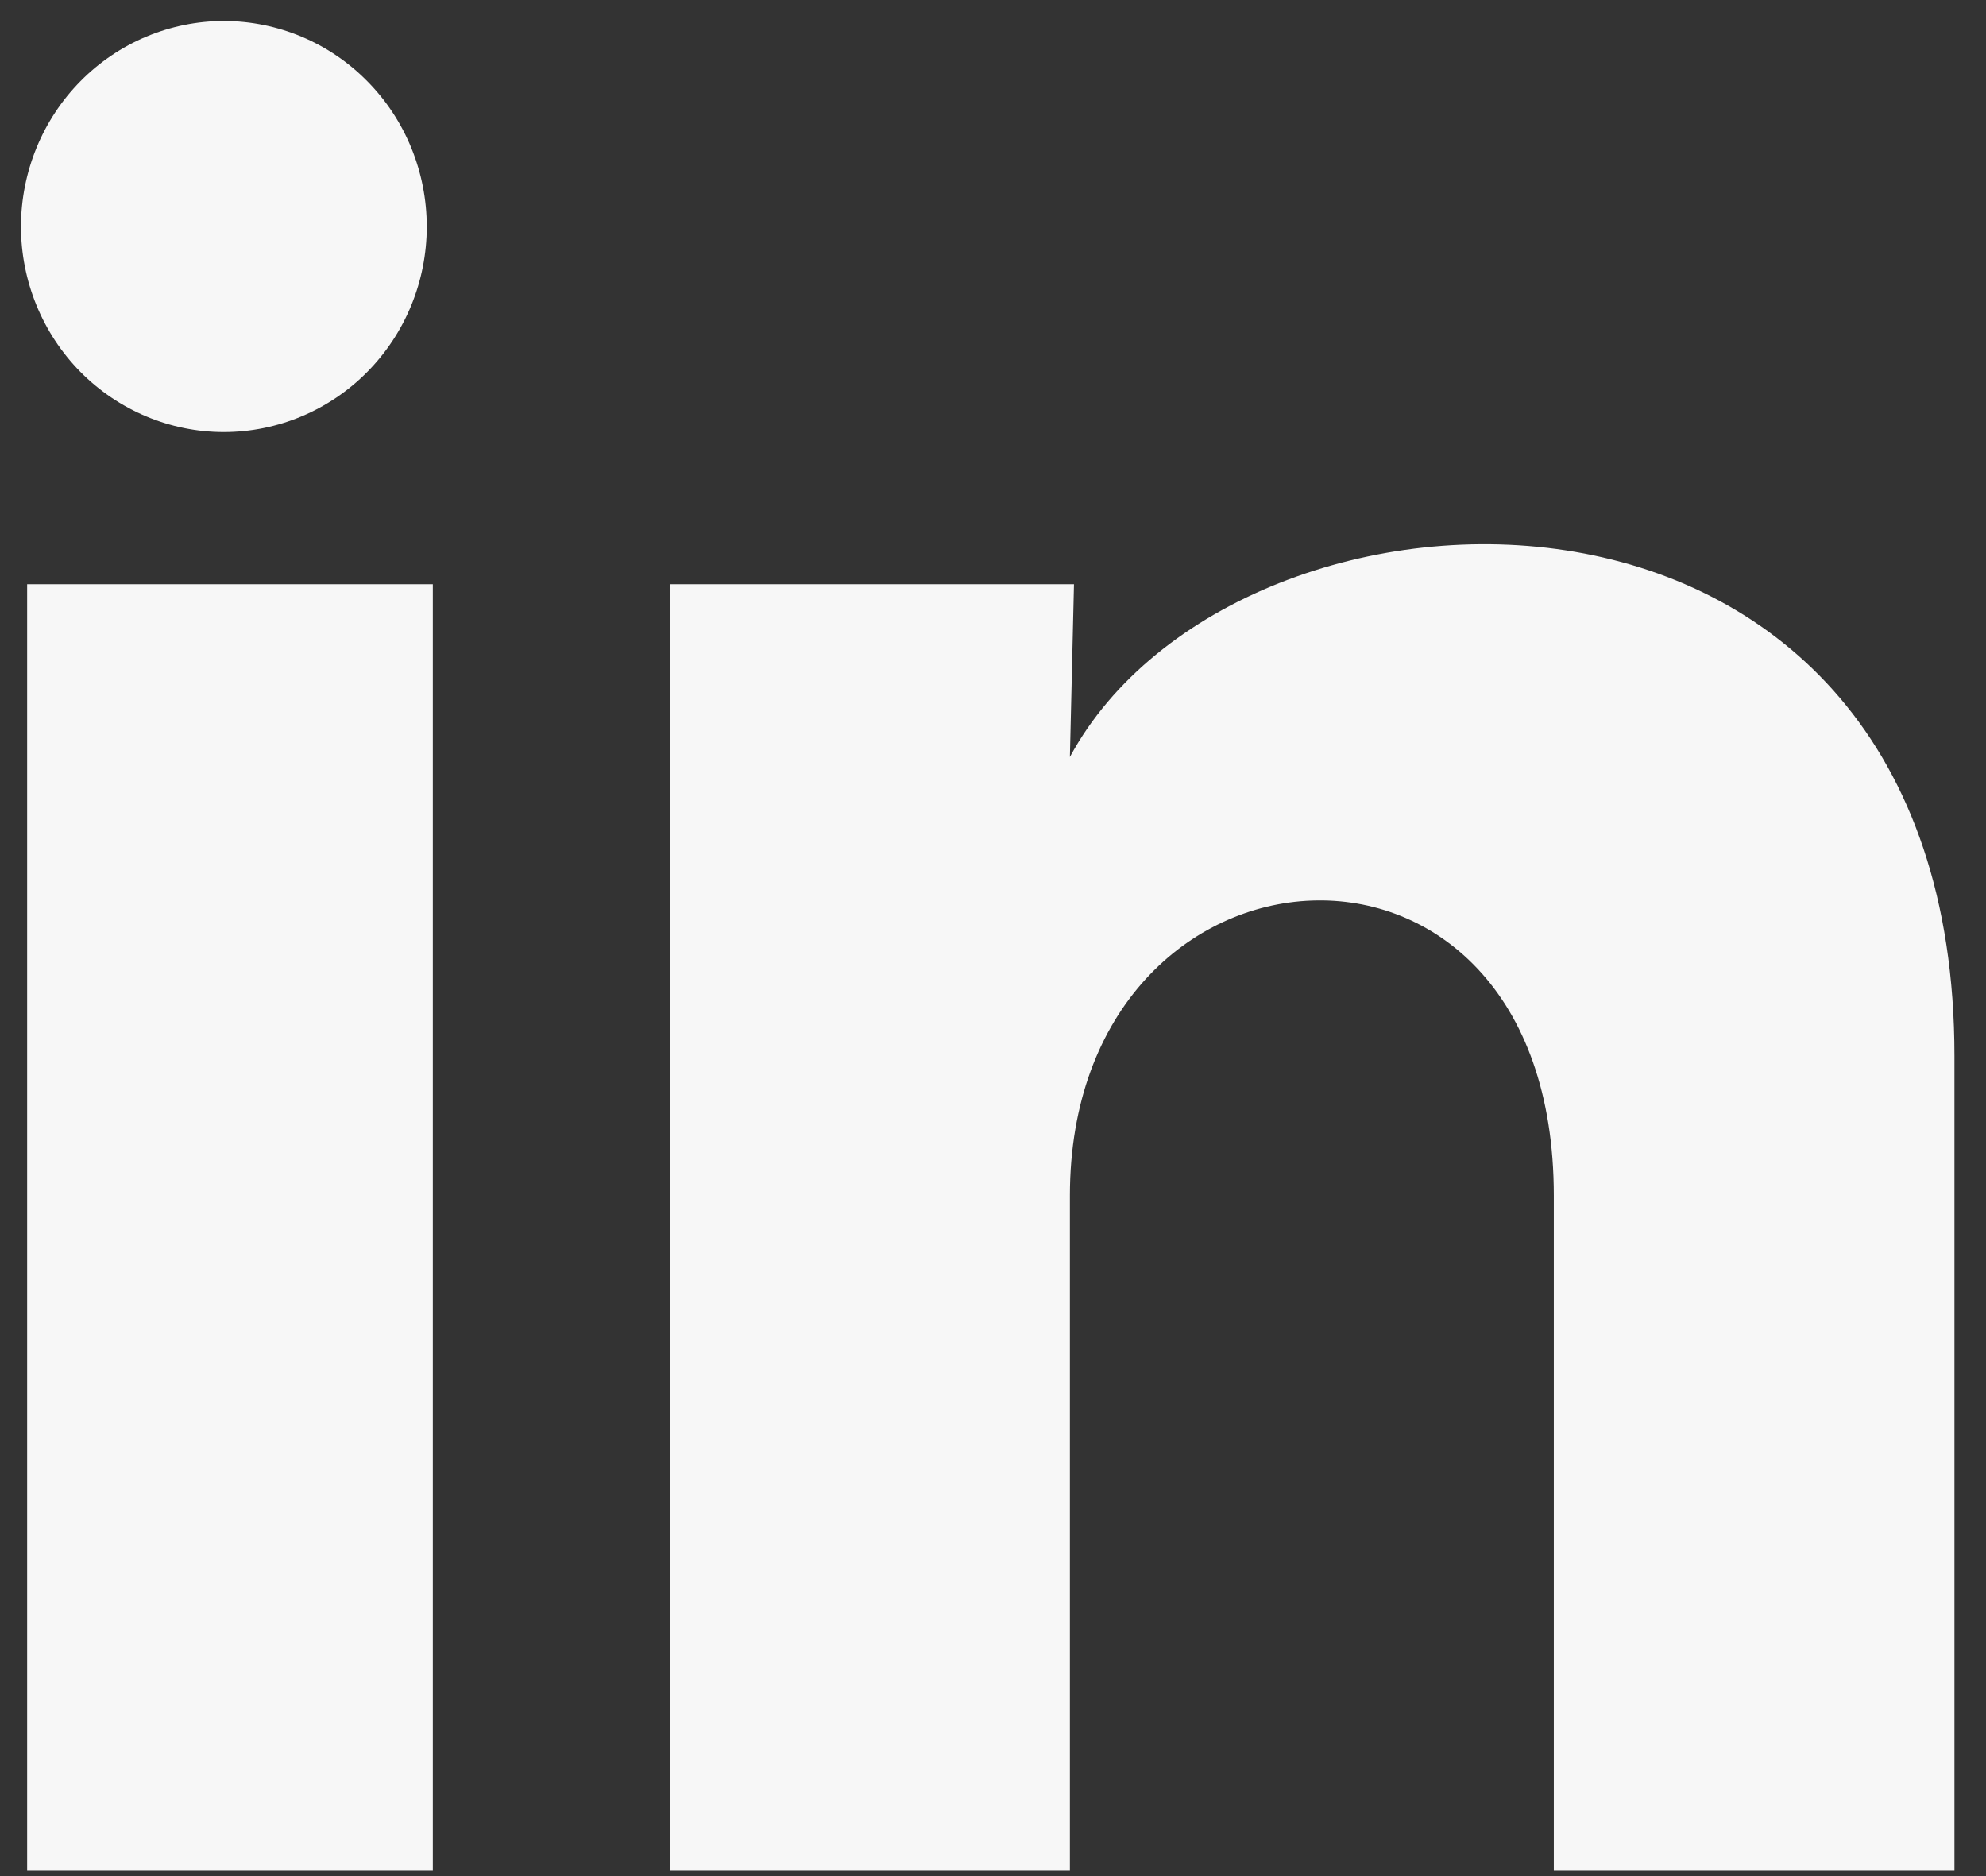 <svg width="18" height="17" viewBox="0 0 18 17" fill="none" xmlns="http://www.w3.org/2000/svg">
<rect x="0" y="0" width="18" height="17" fill="#333333" stroke="none"/>
<path d="M3.868 2.054C3.868 2.548 3.674 3.021 3.329 3.37C2.984 3.719 2.516 3.915 2.028 3.915C1.541 3.915 1.073 3.718 0.728 3.369C0.384 3.02 0.19 2.546 0.19 2.052C0.191 1.558 0.385 1.084 0.73 0.735C1.075 0.386 1.543 0.19 2.03 0.19C2.518 0.191 2.986 0.387 3.33 0.737C3.675 1.086 3.868 1.56 3.868 2.054ZM3.923 5.294H0.246V16.952H3.923V5.294ZM9.734 5.294H6.075V16.952H9.697V10.835C9.697 7.427 14.083 7.11 14.083 10.835V16.952H17.714V9.568C17.714 3.823 11.223 4.037 9.697 6.859L9.734 5.294Z" fill="#F7F7F7"/>
</svg>
